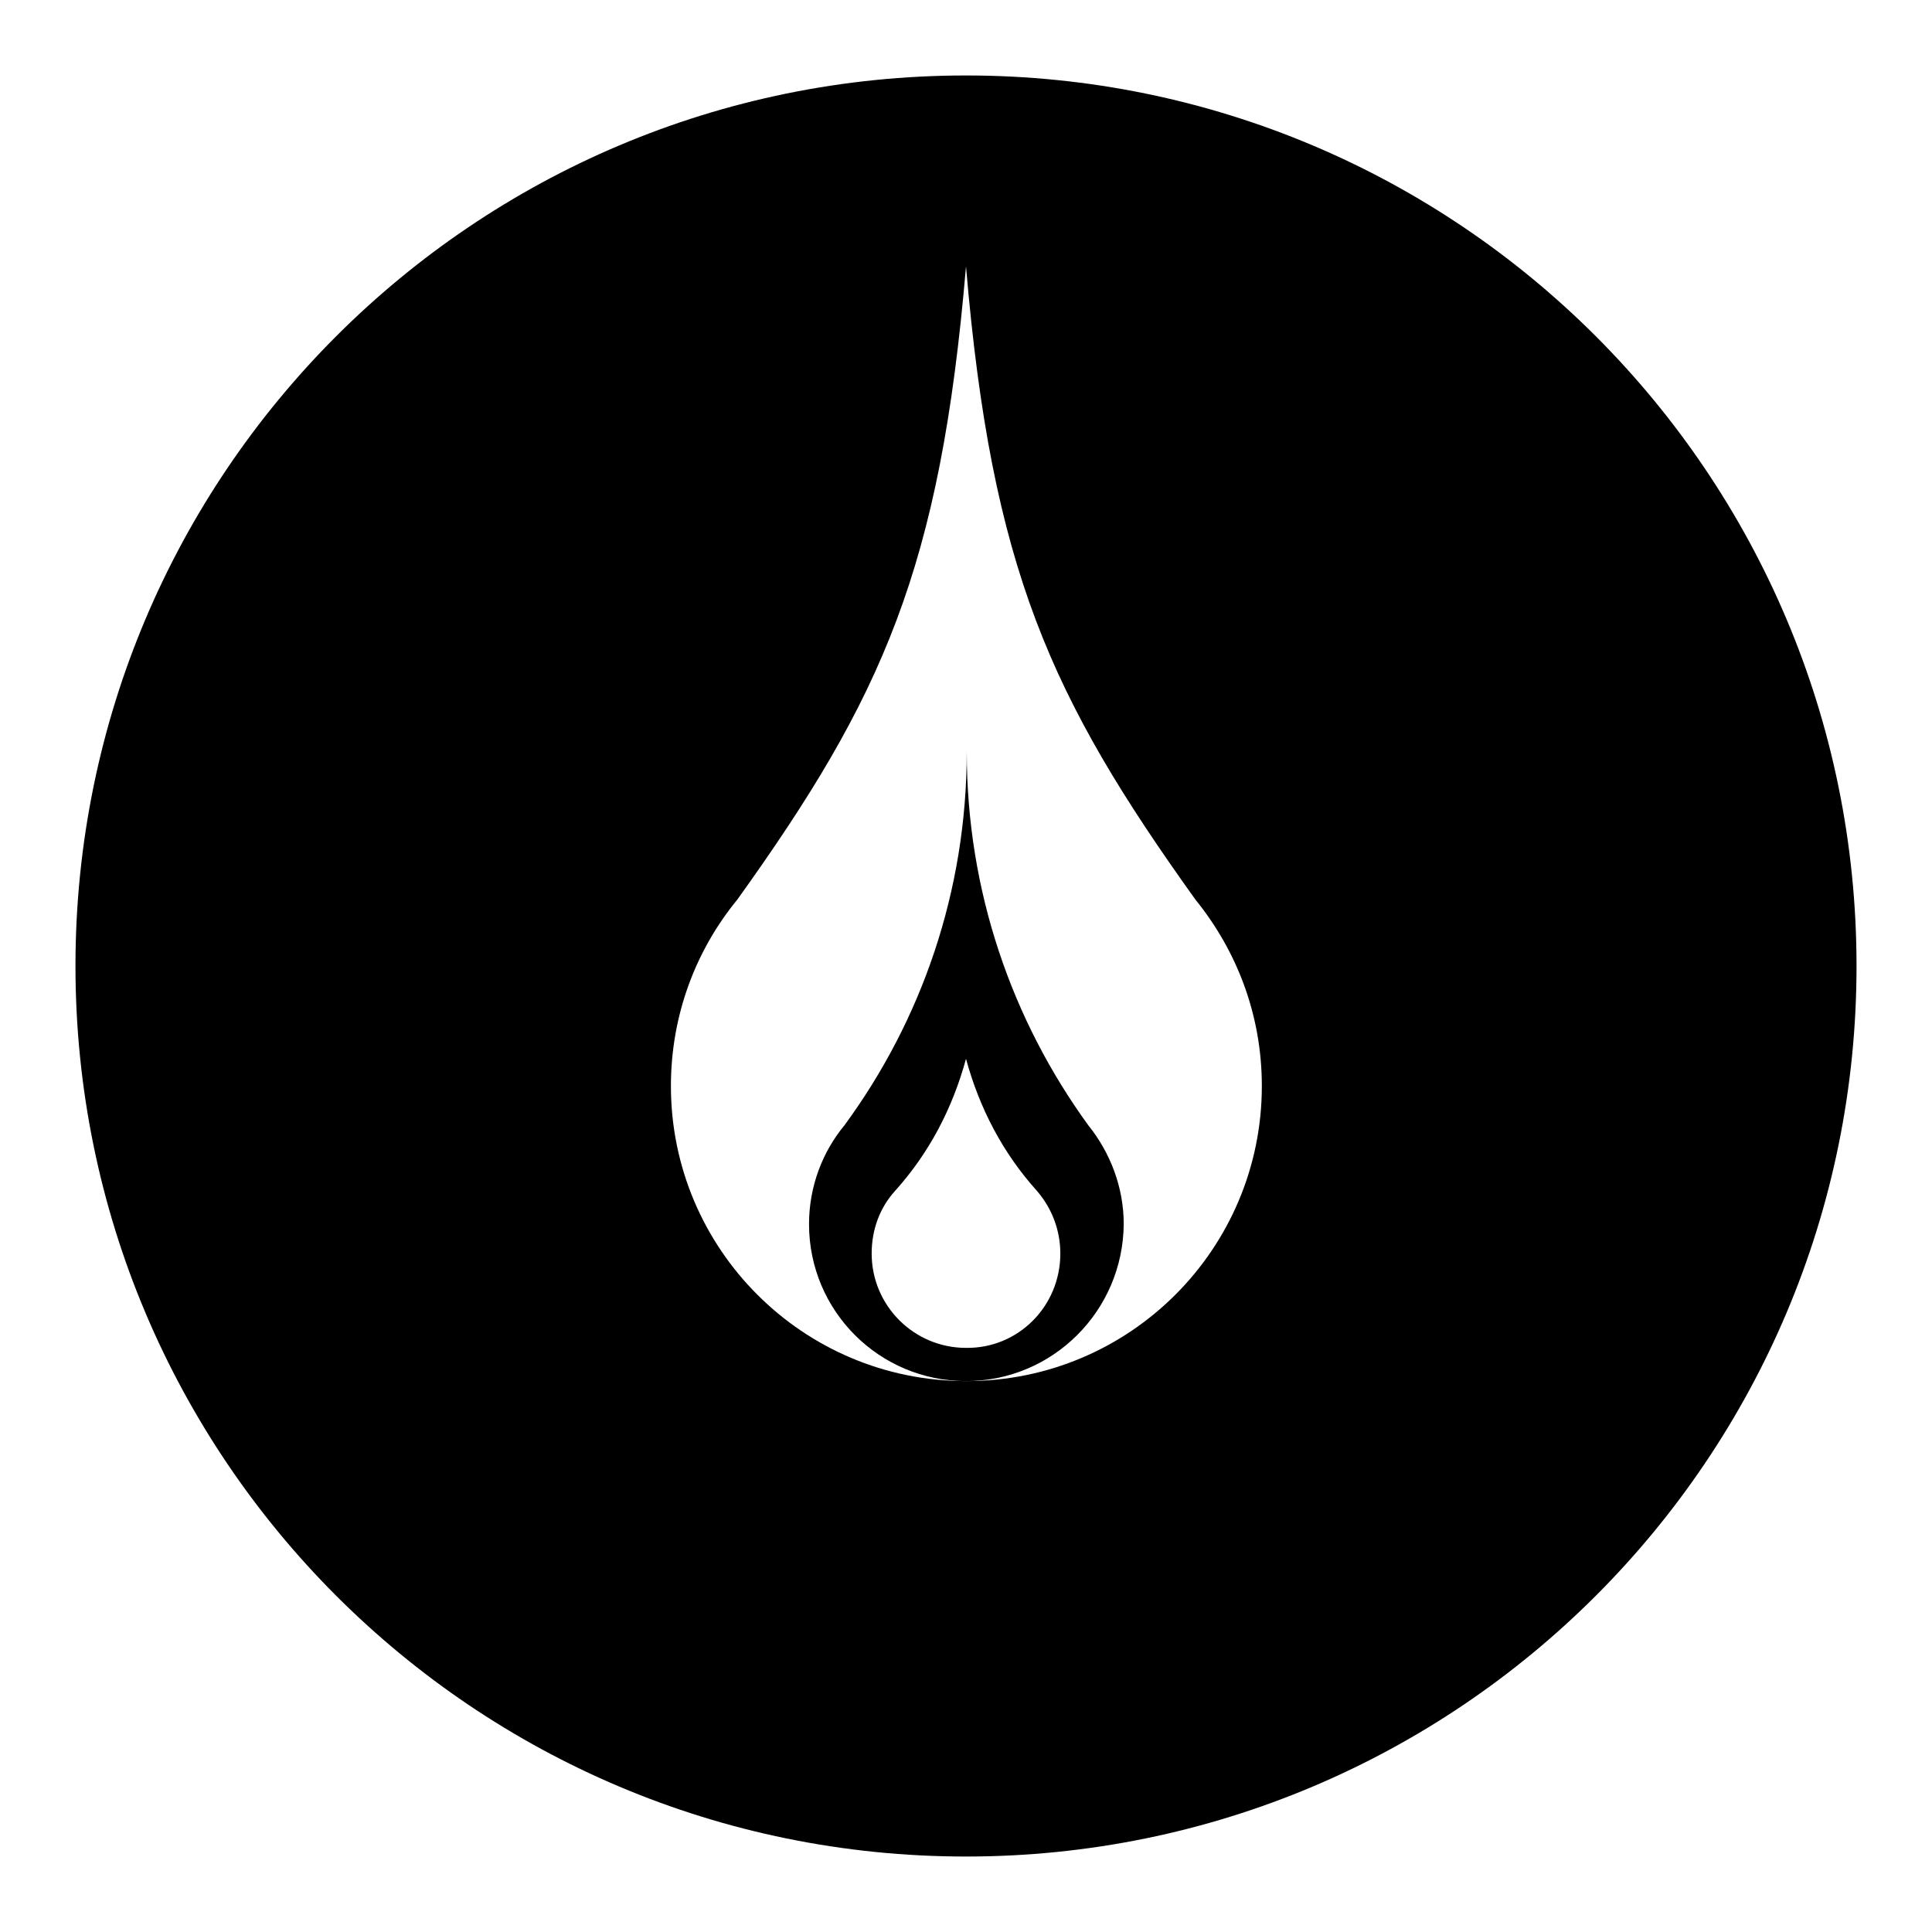 <?xml version="1.0" encoding="utf-8"?>
<!-- Svg Vector Icons : http://www.onlinewebfonts.com/icon -->
<!DOCTYPE svg PUBLIC "-//W3C//DTD SVG 1.1//EN" "http://www.w3.org/Graphics/SVG/1.1/DTD/svg11.dtd">
<svg version="1.1" xmlns="http://www.w3.org/2000/svg" xmlns:xlink="http://www.w3.org/1999/xlink" x="0px" y="0px" viewBox="0 0 256 256" enable-background="new 0 0 256 256" xml:space="preserve">
<g><g><path fill="#000000" d="M246,128c0,65.2-52.8,118-118,118c-65.2,0-118-52.8-118-118C10,62.8,62.8,10,128,10C193.2,10,246,62.8,246,128z M128,35.3c-3.4,40.1-11.1,57.1-30.3,83.9l0,0c-5.5,6.7-8.8,15.3-8.8,24.7c0,21.6,17.5,39.1,39.1,39.1h0.1c21.6,0,39.1-17.5,39.1-39.1c0-9.4-3.3-17.9-8.8-24.7l0,0C139.2,92.4,131.4,75.4,128,35.3L128,35.3z"/><path fill="#000000" d="M140.5,166.1c0-3.2-1.2-6.1-3.1-8.3c-4.5-5-7.6-10.9-9.4-17.5c-1.8,6.6-4.9,12.5-9.4,17.5c-2,2.2-3.1,5.1-3.1,8.3c0,6.9,5.6,12.5,12.5,12.5C134.9,178.7,140.5,173.1,140.5,166.1z M128,183c-11.5,0-20.8-9.3-20.8-20.8c0-5,1.8-9.6,4.7-13.1l0,0c10.2-13.9,16.2-31,16.2-49.5c0,18.5,6,35.6,16.1,49.5l0,0c2.9,3.6,4.7,8.2,4.7,13.1C148.8,173.7,139.5,183,128,183z"/></g></g>
</svg>